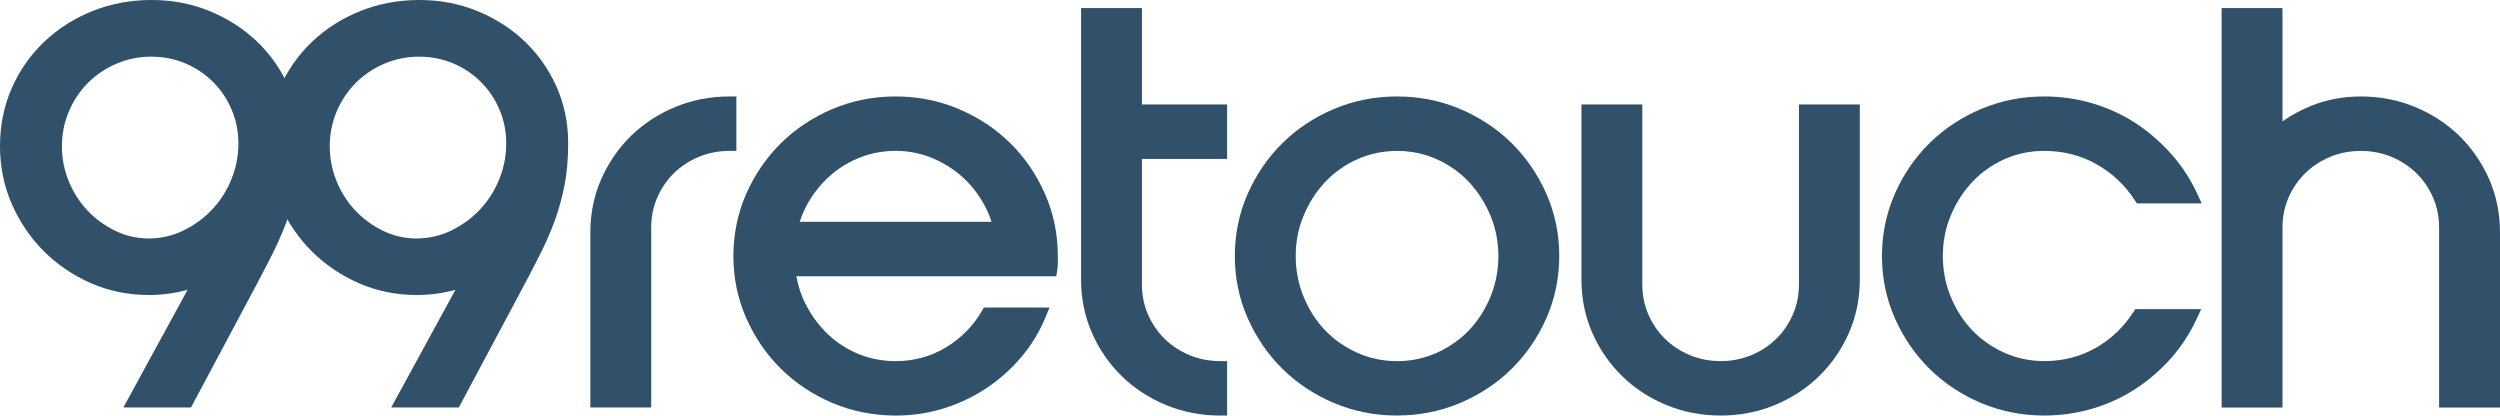 <?xml version="1.0" encoding="UTF-8"?>
<svg id="uuid-fb8cf594-ca11-43de-bf41-db3a99183e14" data-name="uuid-178284df-4e2c-4579-812f-d111ef8847a3" xmlns="http://www.w3.org/2000/svg" viewBox="0 0 728.81 121.15">
  <defs>
    <style>
      .uuid-d3274179-60d6-4c3d-a053-be1d58c97cd6 {
        fill: #305169;
      }
    </style>
  </defs>
  <g id="uuid-f5419202-98ec-4f8b-8eba-0c16a8e2631d" data-name="uuid-097dfefe-5e11-47dd-b9c1-d3c951eb631c">
    <g id="uuid-dba66f3f-19eb-4b80-9451-3c4cf8c5f334" data-name="uuid-45547afe-129d-4a2f-a951-d07745bcf17f">
      <path class="uuid-d3274179-60d6-4c3d-a053-be1d58c97cd6" d="M35.96,118.8l18.72-34.3c-3.74,1-7.52,1.5-11.29,1.5-5.98,0-11.66-1.16-16.89-3.45-5.2-2.28-9.82-5.41-13.73-9.32s-7.04-8.53-9.32-13.73c-2.29-5.23-3.45-10.91-3.45-16.89s1.16-11.79,3.45-16.97c2.28-5.17,5.49-9.72,9.51-13.53,4.02-3.8,8.75-6.8,14.07-8.92,5.31-2.11,11.08-3.19,17.14-3.19s11.62,1.07,16.84,3.19c5.2,2.11,9.82,5.06,13.74,8.75,3.92,3.71,7.07,8.15,9.35,13.2,2.29,5.08,3.46,10.69,3.46,16.67,0,4.37-.35,8.44-1.05,12.09-.7,3.64-1.65,7.1-2.82,10.31-1.17,3.18-2.54,6.35-4.07,9.42-1.49,2.97-3.1,6.09-4.79,9.26l-19.15,35.89h-19.72v.02ZM44.17,16.51c-3.56,0-6.98,.68-10.15,2.03-3.18,1.35-5.99,3.23-8.35,5.59s-4.24,5.17-5.59,8.35c-1.35,3.17-2.03,6.58-2.03,10.15s.66,6.87,1.96,10.11,3.14,6.13,5.46,8.59c2.32,2.47,5.07,4.48,8.16,5.97,3.04,1.47,6.32,2.22,9.75,2.22s6.92-.77,10.06-2.3c3.2-1.55,6.02-3.61,8.4-6.13,2.37-2.51,4.26-5.48,5.62-8.83,1.35-3.34,2.04-6.84,2.04-10.41s-.66-6.77-1.95-9.84c-1.3-3.08-3.12-5.81-5.43-8.11-2.3-2.3-5.03-4.13-8.11-5.43-3.07-1.29-6.38-1.95-9.84-1.95h0Z"/>
      <path class="uuid-d3274179-60d6-4c3d-a053-be1d58c97cd6" d="M114.04,118.8l18.72-34.3c-3.74,1-7.52,1.5-11.29,1.5-5.98,0-11.66-1.16-16.89-3.45-5.2-2.28-9.82-5.41-13.73-9.32s-7.04-8.53-9.32-13.73c-2.29-5.23-3.45-10.91-3.45-16.89s1.16-11.79,3.45-16.97c2.28-5.17,5.49-9.72,9.51-13.53,4.02-3.8,8.75-6.8,14.07-8.92,5.31-2.11,11.08-3.19,17.14-3.19s11.62,1.07,16.84,3.19c5.2,2.11,9.82,5.06,13.74,8.75,3.92,3.71,7.07,8.15,9.35,13.2,2.29,5.08,3.46,10.69,3.46,16.67,0,4.37-.35,8.44-1.05,12.09-.7,3.64-1.65,7.1-2.82,10.31-1.17,3.18-2.54,6.35-4.07,9.42-1.49,2.97-3.1,6.09-4.79,9.26l-19.15,35.89h-19.72v.02Zm8.21-102.29c-3.56,0-6.98,.68-10.15,2.03-3.18,1.35-5.99,3.23-8.35,5.59s-4.24,5.17-5.59,8.35c-1.35,3.17-2.03,6.58-2.03,10.15s.66,6.87,1.96,10.11c1.3,3.24,3.14,6.13,5.46,8.59,2.32,2.47,5.07,4.48,8.16,5.97,3.04,1.47,6.32,2.22,9.75,2.22s6.92-.77,10.06-2.3c3.2-1.55,6.02-3.61,8.4-6.13,2.37-2.51,4.26-5.48,5.62-8.83,1.35-3.34,2.04-6.84,2.04-10.41s-.66-6.77-1.95-9.84c-1.3-3.08-3.12-5.81-5.43-8.11-2.3-2.3-5.03-4.13-8.11-5.43-3.07-1.29-6.38-1.95-9.84-1.95h0Z"/>
      <path class="uuid-d3274179-60d6-4c3d-a053-be1d58c97cd6" d="M172.1,118.8v-51.04c0-5.56,1.08-10.83,3.22-15.65,2.13-4.8,5.06-9.03,8.71-12.57,3.65-3.54,7.99-6.36,12.89-8.38,4.91-2.02,10.21-3.04,15.75-3.04h2v15.87h-2c-3.16,0-6.16,.58-8.92,1.72-2.77,1.15-5.21,2.74-7.25,4.74s-3.69,4.39-4.88,7.1c-1.18,2.7-1.78,5.66-1.78,8.8v52.44h-17.74Z"/>
      <path class="uuid-d3274179-60d6-4c3d-a053-be1d58c97cd6" d="M261.09,121.14c-6.49,0-12.69-1.24-18.43-3.67-5.73-2.43-10.77-5.78-14.99-9.95s-7.62-9.13-10.11-14.75c-2.5-5.64-3.76-11.74-3.76-18.14s1.27-12.5,3.76-18.15c2.48-5.62,5.89-10.58,10.11-14.75,4.23-4.17,9.27-7.52,14.99-9.94,5.74-2.44,11.94-3.67,18.43-3.67s12.69,1.24,18.43,3.67c5.72,2.43,10.77,5.78,14.99,9.94s7.62,9.13,10.11,14.75c2.5,5.65,3.76,11.75,3.76,18.15v2.03c0,.72-.06,1.46-.18,2.2l-.27,1.68h-75.77c.52,2.97,1.47,5.79,2.84,8.4,1.71,3.28,3.89,6.17,6.47,8.61,2.56,2.42,5.56,4.33,8.91,5.69,3.33,1.35,6.94,2.04,10.73,2.04,5.33,0,10.26-1.35,14.66-4.01,4.42-2.67,7.94-6.24,10.47-10.61l.58-1h19.13l-1.13,2.76c-1.74,4.24-4.11,8.15-7.04,11.62-2.92,3.46-6.31,6.5-10.1,9.04s-7.99,4.55-12.46,5.95c-4.5,1.41-9.25,2.12-14.11,2.12h-.02Zm27.98-56.48c-.78-2.39-1.85-4.66-3.19-6.76-1.8-2.82-4-5.29-6.52-7.33-2.53-2.04-5.39-3.67-8.5-4.84-3.09-1.16-6.38-1.75-9.76-1.75s-6.83,.59-9.92,1.75c-3.11,1.17-5.94,2.79-8.41,4.83-2.48,2.04-4.65,4.51-6.46,7.34-1.34,2.11-2.41,4.37-3.19,6.76h55.95Z"/>
      <path class="uuid-d3274179-60d6-4c3d-a053-be1d58c97cd6" d="M355.73,121.14c-5.55,0-10.85-1.02-15.75-3.04-4.9-2.01-9.24-4.83-12.89-8.38-3.65-3.54-6.59-7.77-8.71-12.57-2.13-4.82-3.22-10.08-3.22-15.65V2.35h17.74V30.46h24.83v15.87h-24.83v36.58c0,3.14,.6,6.1,1.78,8.8,1.19,2.72,2.83,5.11,4.88,7.1,2.04,2,4.49,3.59,7.25,4.74,2.76,1.14,5.76,1.72,8.92,1.72h2v15.87h-2Z"/>
      <path class="uuid-d3274179-60d6-4c3d-a053-be1d58c97cd6" d="M407.27,121.14c-6.49,0-12.69-1.24-18.43-3.67-5.73-2.43-10.77-5.78-14.99-9.95s-7.62-9.13-10.11-14.75c-2.5-5.64-3.76-11.74-3.76-18.14s1.27-12.5,3.76-18.15c2.49-5.62,5.89-10.58,10.11-14.75,4.23-4.17,9.27-7.52,14.99-9.94,5.74-2.44,11.94-3.67,18.43-3.67s12.68,1.24,18.43,3.67c5.72,2.43,10.77,5.78,14.99,9.94,4.22,4.17,7.62,9.13,10.11,14.75,2.5,5.65,3.76,11.76,3.76,18.15s-1.27,12.5-3.76,18.14c-2.49,5.62-5.89,10.59-10.11,14.75-4.22,4.17-9.26,7.51-14.99,9.94-5.75,2.44-11.95,3.67-18.43,3.67h0Zm0-77.14c-4.07,0-7.95,.81-11.52,2.4-3.59,1.6-6.74,3.81-9.36,6.58-2.63,2.78-4.76,6.07-6.32,9.79-1.55,3.69-2.34,7.69-2.34,11.88s.79,8.22,2.34,11.96c1.56,3.76,3.68,7.04,6.31,9.76,2.62,2.72,5.77,4.91,9.37,6.51,3.58,1.6,7.45,2.4,11.52,2.4s7.95-.81,11.52-2.4c3.6-1.61,6.75-3.8,9.37-6.51,2.62-2.71,4.74-6,6.31-9.77,1.56-3.75,2.34-7.77,2.34-11.96s-.79-8.18-2.34-11.88c-1.57-3.72-3.7-7.01-6.32-9.79-2.62-2.76-5.76-4.97-9.36-6.58-3.58-1.59-7.45-2.4-11.52-2.4h0Z"/>
      <path class="uuid-d3274179-60d6-4c3d-a053-be1d58c97cd6" d="M501.6,121.14c-5.55,0-10.85-1.02-15.75-3.04-4.9-2.01-9.24-4.83-12.89-8.38-3.65-3.54-6.59-7.77-8.71-12.57-2.14-4.82-3.22-10.08-3.22-15.65V30.46h17.74v52.45c0,3.14,.6,6.1,1.78,8.8,1.19,2.72,2.83,5.11,4.88,7.1,2.04,2,4.49,3.59,7.25,4.74,2.76,1.14,5.76,1.72,8.92,1.72s6.15-.58,8.92-1.72c2.77-1.15,5.21-2.74,7.26-4.74,2.04-1.99,3.68-4.38,4.88-7.1,1.18-2.7,1.78-5.66,1.78-8.8V30.46h17.74v51.04c0,5.57-1.08,10.83-3.22,15.65-2.12,4.8-5.06,9.03-8.71,12.57-3.66,3.55-8,6.37-12.89,8.38-4.91,2.02-10.21,3.04-15.75,3.04h-.01Z"/>
      <path class="uuid-d3274179-60d6-4c3d-a053-be1d58c97cd6" d="M595.93,121.14c-6.49,0-12.69-1.24-18.43-3.67-5.73-2.43-10.77-5.78-14.99-9.95s-7.62-9.13-10.11-14.75c-2.5-5.64-3.76-11.74-3.76-18.14s1.27-12.5,3.76-18.15c2.48-5.62,5.88-10.58,10.11-14.75s9.27-7.52,14.99-9.94c5.74-2.44,11.94-3.67,18.43-3.67,4.85,0,9.62,.68,14.16,2.04,4.54,1.35,8.76,3.3,12.55,5.79,3.78,2.48,7.25,5.49,10.31,8.93,3.09,3.47,5.64,7.36,7.58,11.58l1.31,2.84h-18.9l-.59-.92c-2.83-4.39-6.59-7.92-11.17-10.51-4.57-2.58-9.71-3.88-15.26-3.88-4.07,0-7.95,.81-11.52,2.4-3.59,1.6-6.74,3.81-9.36,6.58-2.63,2.78-4.76,6.07-6.32,9.79-1.55,3.69-2.34,7.69-2.34,11.88s.79,8.22,2.34,11.96c1.56,3.76,3.68,7.04,6.31,9.76,2.62,2.72,5.77,4.91,9.37,6.51,3.58,1.59,7.45,2.4,11.52,2.4,5.46,0,10.48-1.28,14.95-3.8,4.48-2.53,8.19-6.04,11.02-10.43l.59-.92h19.21l-1.31,2.84c-1.95,4.21-4.47,8.08-7.5,11.5-3.02,3.4-6.46,6.38-10.24,8.85-3.79,2.49-8.02,4.44-12.55,5.79-4.54,1.35-9.3,2.04-14.16,2.04h0Z"/>
      <path class="uuid-d3274179-60d6-4c3d-a053-be1d58c97cd6" d="M711.06,118.8v-52.44c0-3.14-.6-6.1-1.78-8.8-1.19-2.72-2.83-5.11-4.88-7.1-2.05-2-4.49-3.59-7.25-4.74-2.76-1.14-5.76-1.72-8.92-1.72s-6.16,.58-8.92,1.72c-2.77,1.15-5.21,2.74-7.25,4.74-2.04,1.99-3.68,4.38-4.88,7.1-1.18,2.69-1.78,5.66-1.78,8.8v52.44h-17.74V2.35h17.74V35.38c2.64-1.86,5.52-3.41,8.59-4.62,4.44-1.75,9.23-2.64,14.25-2.64,5.55,0,10.85,1.02,15.75,3.04,4.9,2.02,9.23,4.83,12.89,8.38,3.66,3.55,6.59,7.78,8.71,12.57,2.14,4.82,3.22,10.08,3.22,15.65v51.04h-17.75Z"/>
    </g>
  </g>
</svg>